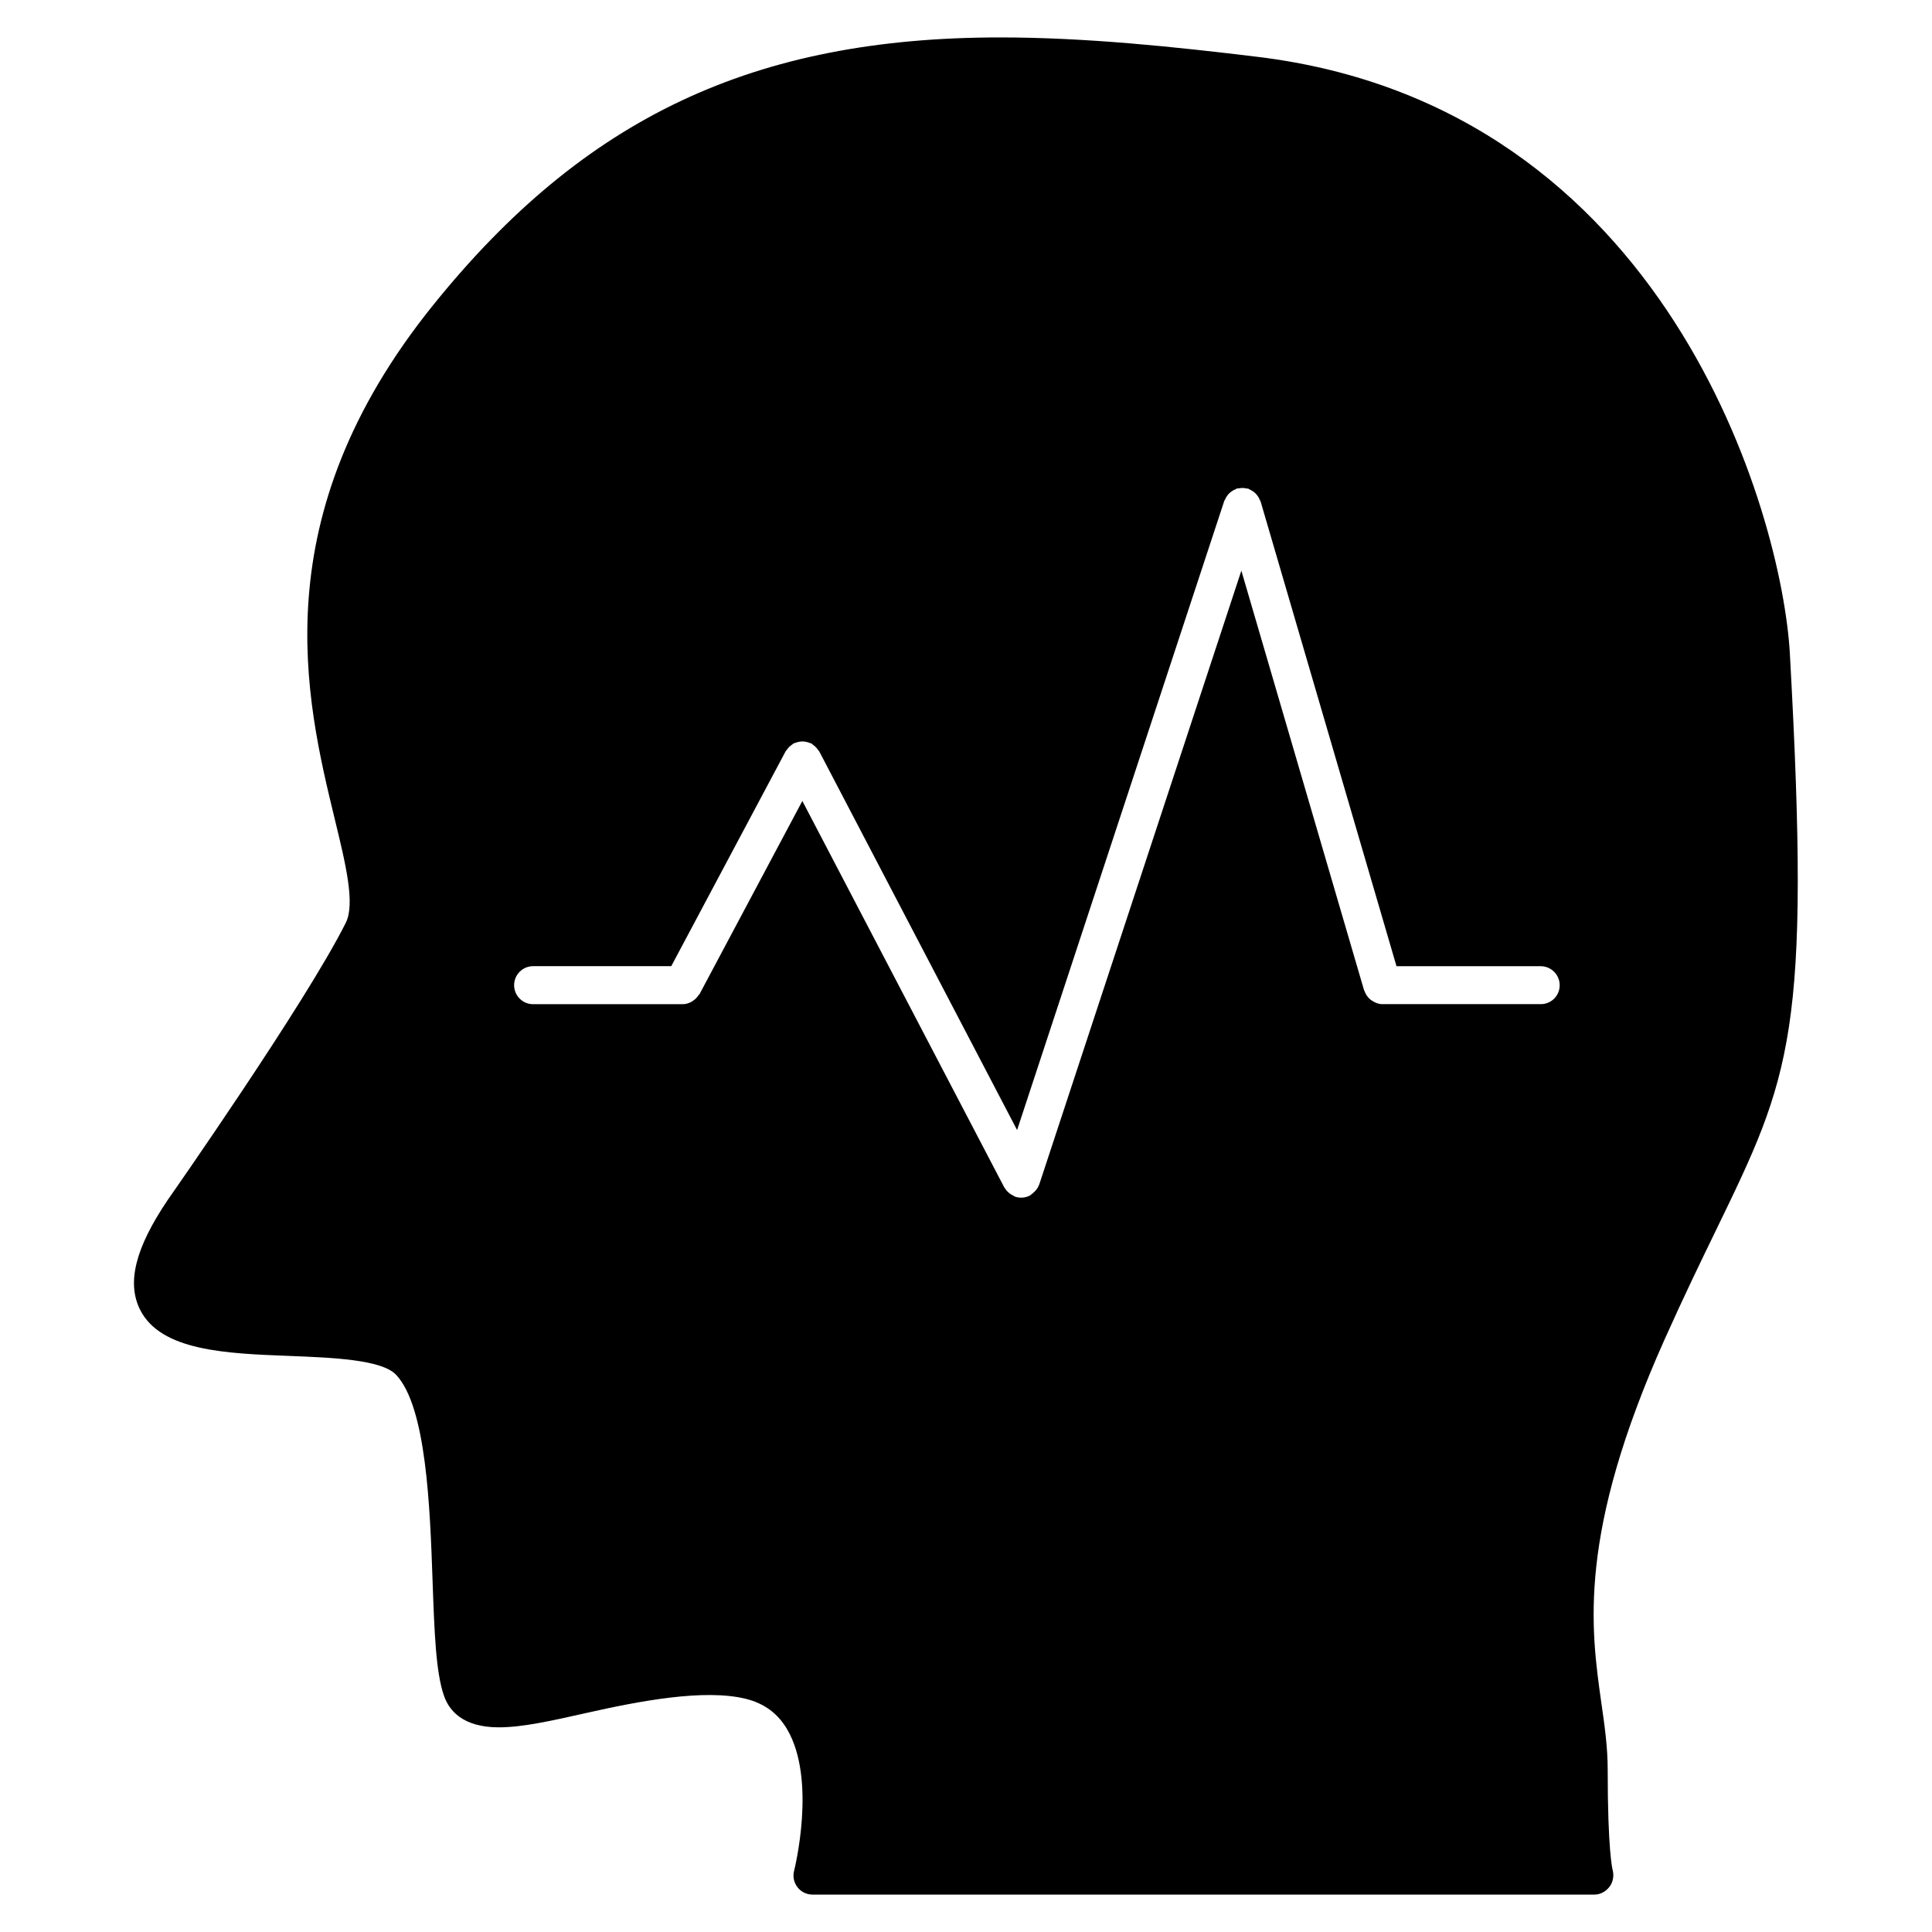 <?xml version="1.0" encoding="UTF-8"?>
<!-- Uploaded to: SVG Repo, www.svgrepo.com, Generator: SVG Repo Mixer Tools -->
<svg fill="#000000" width="800px" height="800px" version="1.1" viewBox="144 144 512 512" xmlns="http://www.w3.org/2000/svg">
 <path d="m618.34 317.29c-2.066-36.848-32.438-145.04-141.11-158.23-22.016-2.672-45.516-5.141-68.188-5.141-65.242 0-110.17 21.199-150.23 70.906-45.465 56.395-33.797 104.48-26.086 136.29 2.922 12.012 5.43 22.391 2.91 27.438-10.621 21.242-46.773 72.859-47.195 73.457-8.594 12.727-10.914 21.984-7.285 29.141 5.512 10.871 22.781 11.547 39.477 12.184 11.477 0.453 24.484 0.957 28.312 4.977 8.062 8.484 9.008 35.156 9.691 54.645 0.484 13.645 0.867 24.414 3.074 30.582 1.34 3.758 4.938 8.223 14.48 8.223 6.316 0 14.117-1.762 23.145-3.797 14.055-3.164 31.336-6.488 42.352-3.75 4.828 1.211 8.383 3.82 10.863 7.981 7.992 13.453 1.945 37.352 1.895 37.586-0.395 1.512-0.059 3.125 0.898 4.352 0.945 1.23 2.418 1.953 3.981 1.953h207.23c1.57 0 3.031-0.828 3.981-2.074 0.957-1.25 1.238-2.961 0.828-4.473-0.051-0.203-1.309-5.008-1.309-26.684 0-5.805-0.805-11.477-1.664-17.461-2.832-19.949-6.367-44.777 16.797-96.551 5.129-11.445 9.633-20.715 13.551-28.789 19.859-40.918 25.199-51.914 19.598-152.77zm-66.02 92.82h-41.977c-1.02 0-1.895-0.371-2.699-0.887-0.16-0.102-0.293-0.18-0.434-0.293-0.734-0.605-1.289-1.371-1.594-2.289-0.02-0.059-0.09-0.09-0.109-0.16l-32.535-111.25-53.543 162.61c-0.012 0.02-0.012 0.031-0.02 0.051l-0.012 0.039c-0.012 0.02-0.02 0.02-0.031 0.039-0.293 0.875-0.887 1.602-1.621 2.215-0.16 0.121-0.273 0.242-0.441 0.352-0.133 0.082-0.211 0.211-0.352 0.281-0.746 0.383-1.543 0.574-2.328 0.574-0.523 0-1.047-0.082-1.57-0.25-0.223-0.082-0.395-0.23-0.613-0.344-0.223-0.109-0.414-0.211-0.637-0.352-0.637-0.441-1.18-0.988-1.551-1.652-0.031-0.039-0.082-0.059-0.102-0.102l-53.523-102.43-27.246 51.188c-0.059 0.133-0.203 0.172-0.273 0.281-0.352 0.562-0.797 1.027-1.34 1.402-0.18 0.133-0.332 0.25-0.535 0.352-0.695 0.371-1.461 0.637-2.309 0.637h-39.641c-2.781 0-5.039-2.258-5.039-5.039s2.258-5.039 5.039-5.039h36.605l30.309-56.941c0.082-0.152 0.211-0.242 0.312-0.383 0.191-0.281 0.395-0.535 0.637-0.777 0.242-0.242 0.504-0.453 0.797-0.637 0.141-0.09 0.223-0.223 0.371-0.301 0.141-0.07 0.293-0.07 0.434-0.133 0.324-0.133 0.637-0.211 0.977-0.281 0.312-0.059 0.625-0.102 0.938-0.102 0.324 0 0.625 0.039 0.945 0.102 0.332 0.07 0.645 0.16 0.957 0.293 0.141 0.059 0.301 0.051 0.441 0.133 0.152 0.082 0.242 0.211 0.383 0.312 0.281 0.191 0.535 0.402 0.777 0.645 0.242 0.242 0.441 0.492 0.637 0.777 0.09 0.141 0.23 0.23 0.312 0.383l52.426 100.34 54.914-166.76c0.051-0.141 0.16-0.23 0.211-0.371 0.141-0.332 0.312-0.637 0.523-0.926 0.18-0.25 0.352-0.484 0.574-0.684 0.23-0.23 0.492-0.422 0.777-0.605 0.281-0.191 0.562-0.344 0.887-0.465 0.141-0.051 0.242-0.16 0.395-0.211 0.172-0.051 0.324-0.012 0.492-0.039 0.332-0.059 0.656-0.09 1.008-0.09 0.363 0 0.695 0.051 1.047 0.133 0.152 0.031 0.293 0 0.441 0.051 0.141 0.039 0.223 0.152 0.363 0.211 0.344 0.141 0.637 0.324 0.945 0.535 0.25 0.18 0.484 0.363 0.684 0.586 0.211 0.223 0.402 0.473 0.586 0.734 0.203 0.301 0.352 0.605 0.484 0.938 0.051 0.141 0.16 0.23 0.203 0.383l36.012 123.16h38.207c2.781 0 5.039 2.258 5.039 5.039 0.012 2.769-2.223 5.016-5.016 5.016z"/>
</svg>